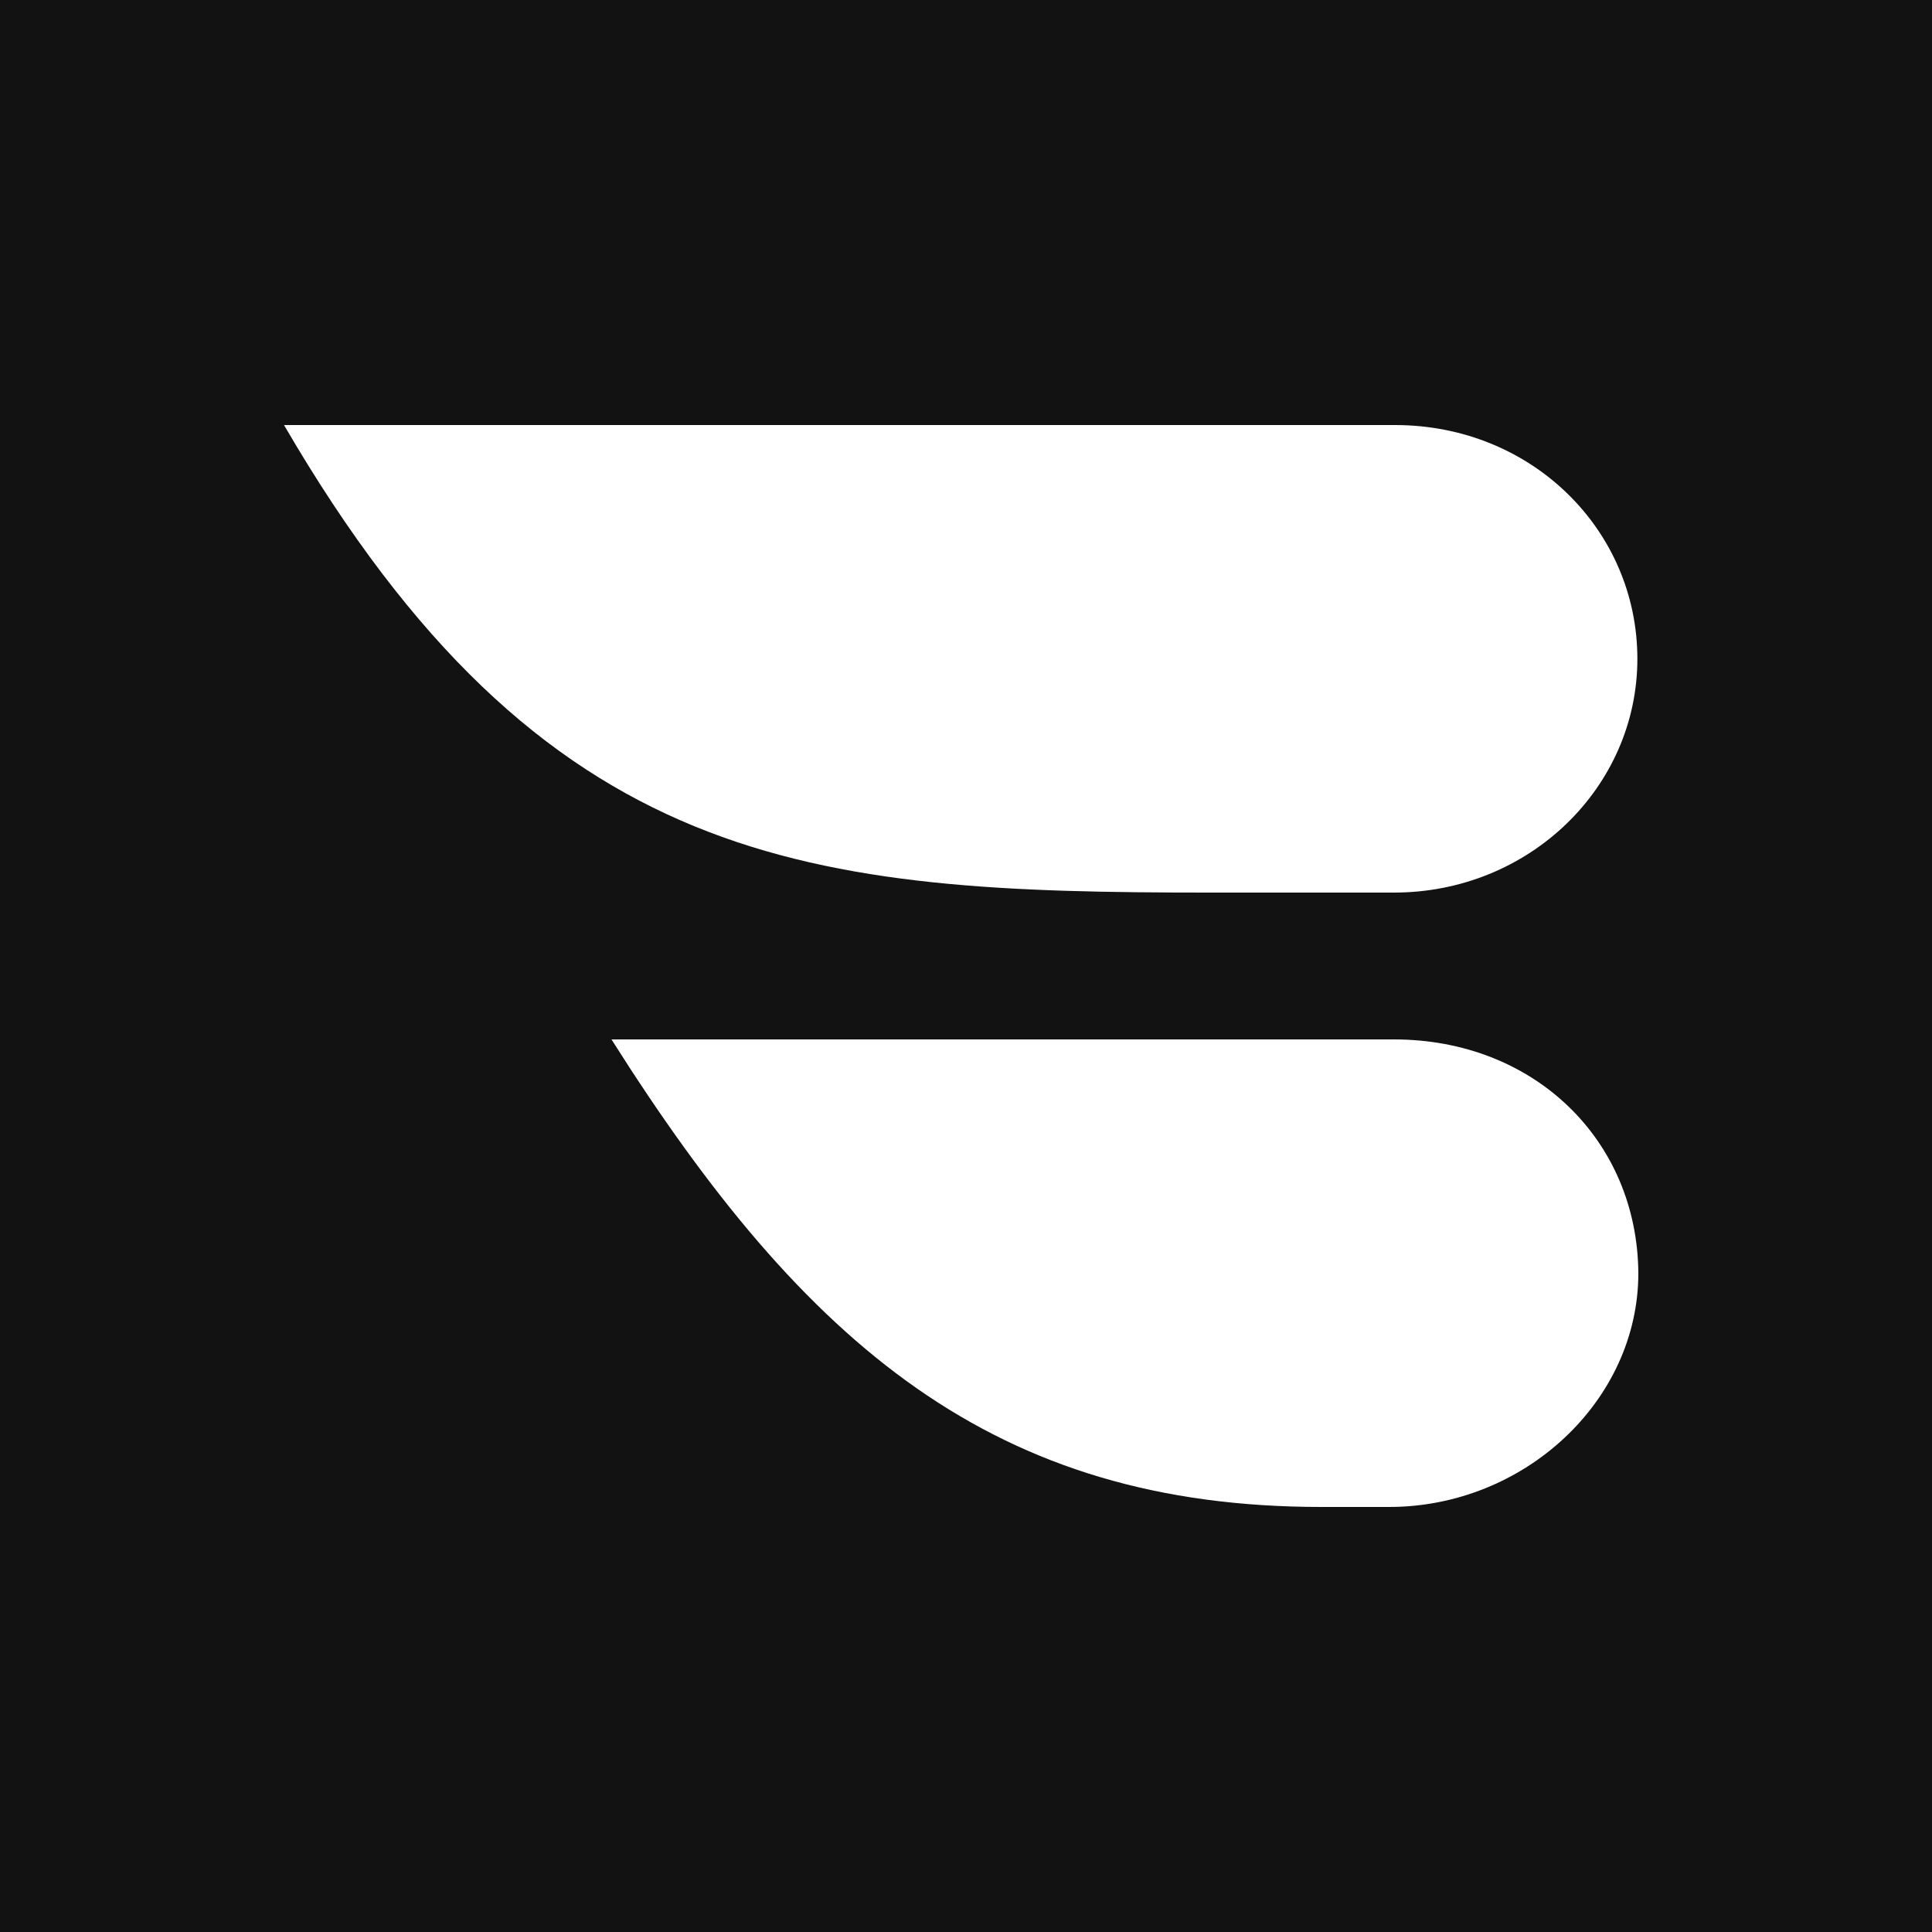 <?xml version="1.0" encoding="utf-8"?>
<svg version="1.2" baseProfile="tiny-ps" xmlns="http://www.w3.org/2000/svg" viewBox="0 0 200 200">
  <title>Blade Urban Air Mobility, Inc</title>
<rect fill="#121212" width="200" height="200" />
<path fill="#FFFFFF" d="M144.3,92.4c14,0,25.2-10.9,25.2-24.2S158.6,44,144.4,44h-115c26.9,46.2,54.4,48.4,95.8,48.4H144.3z   M144.3,107.6h-81C83.4,139.4,103,156,136.8,156h7c14,0,25.8-11,25.8-24.2C169.5,118,158.8,107.6,144.3,107.6z" />
</svg>